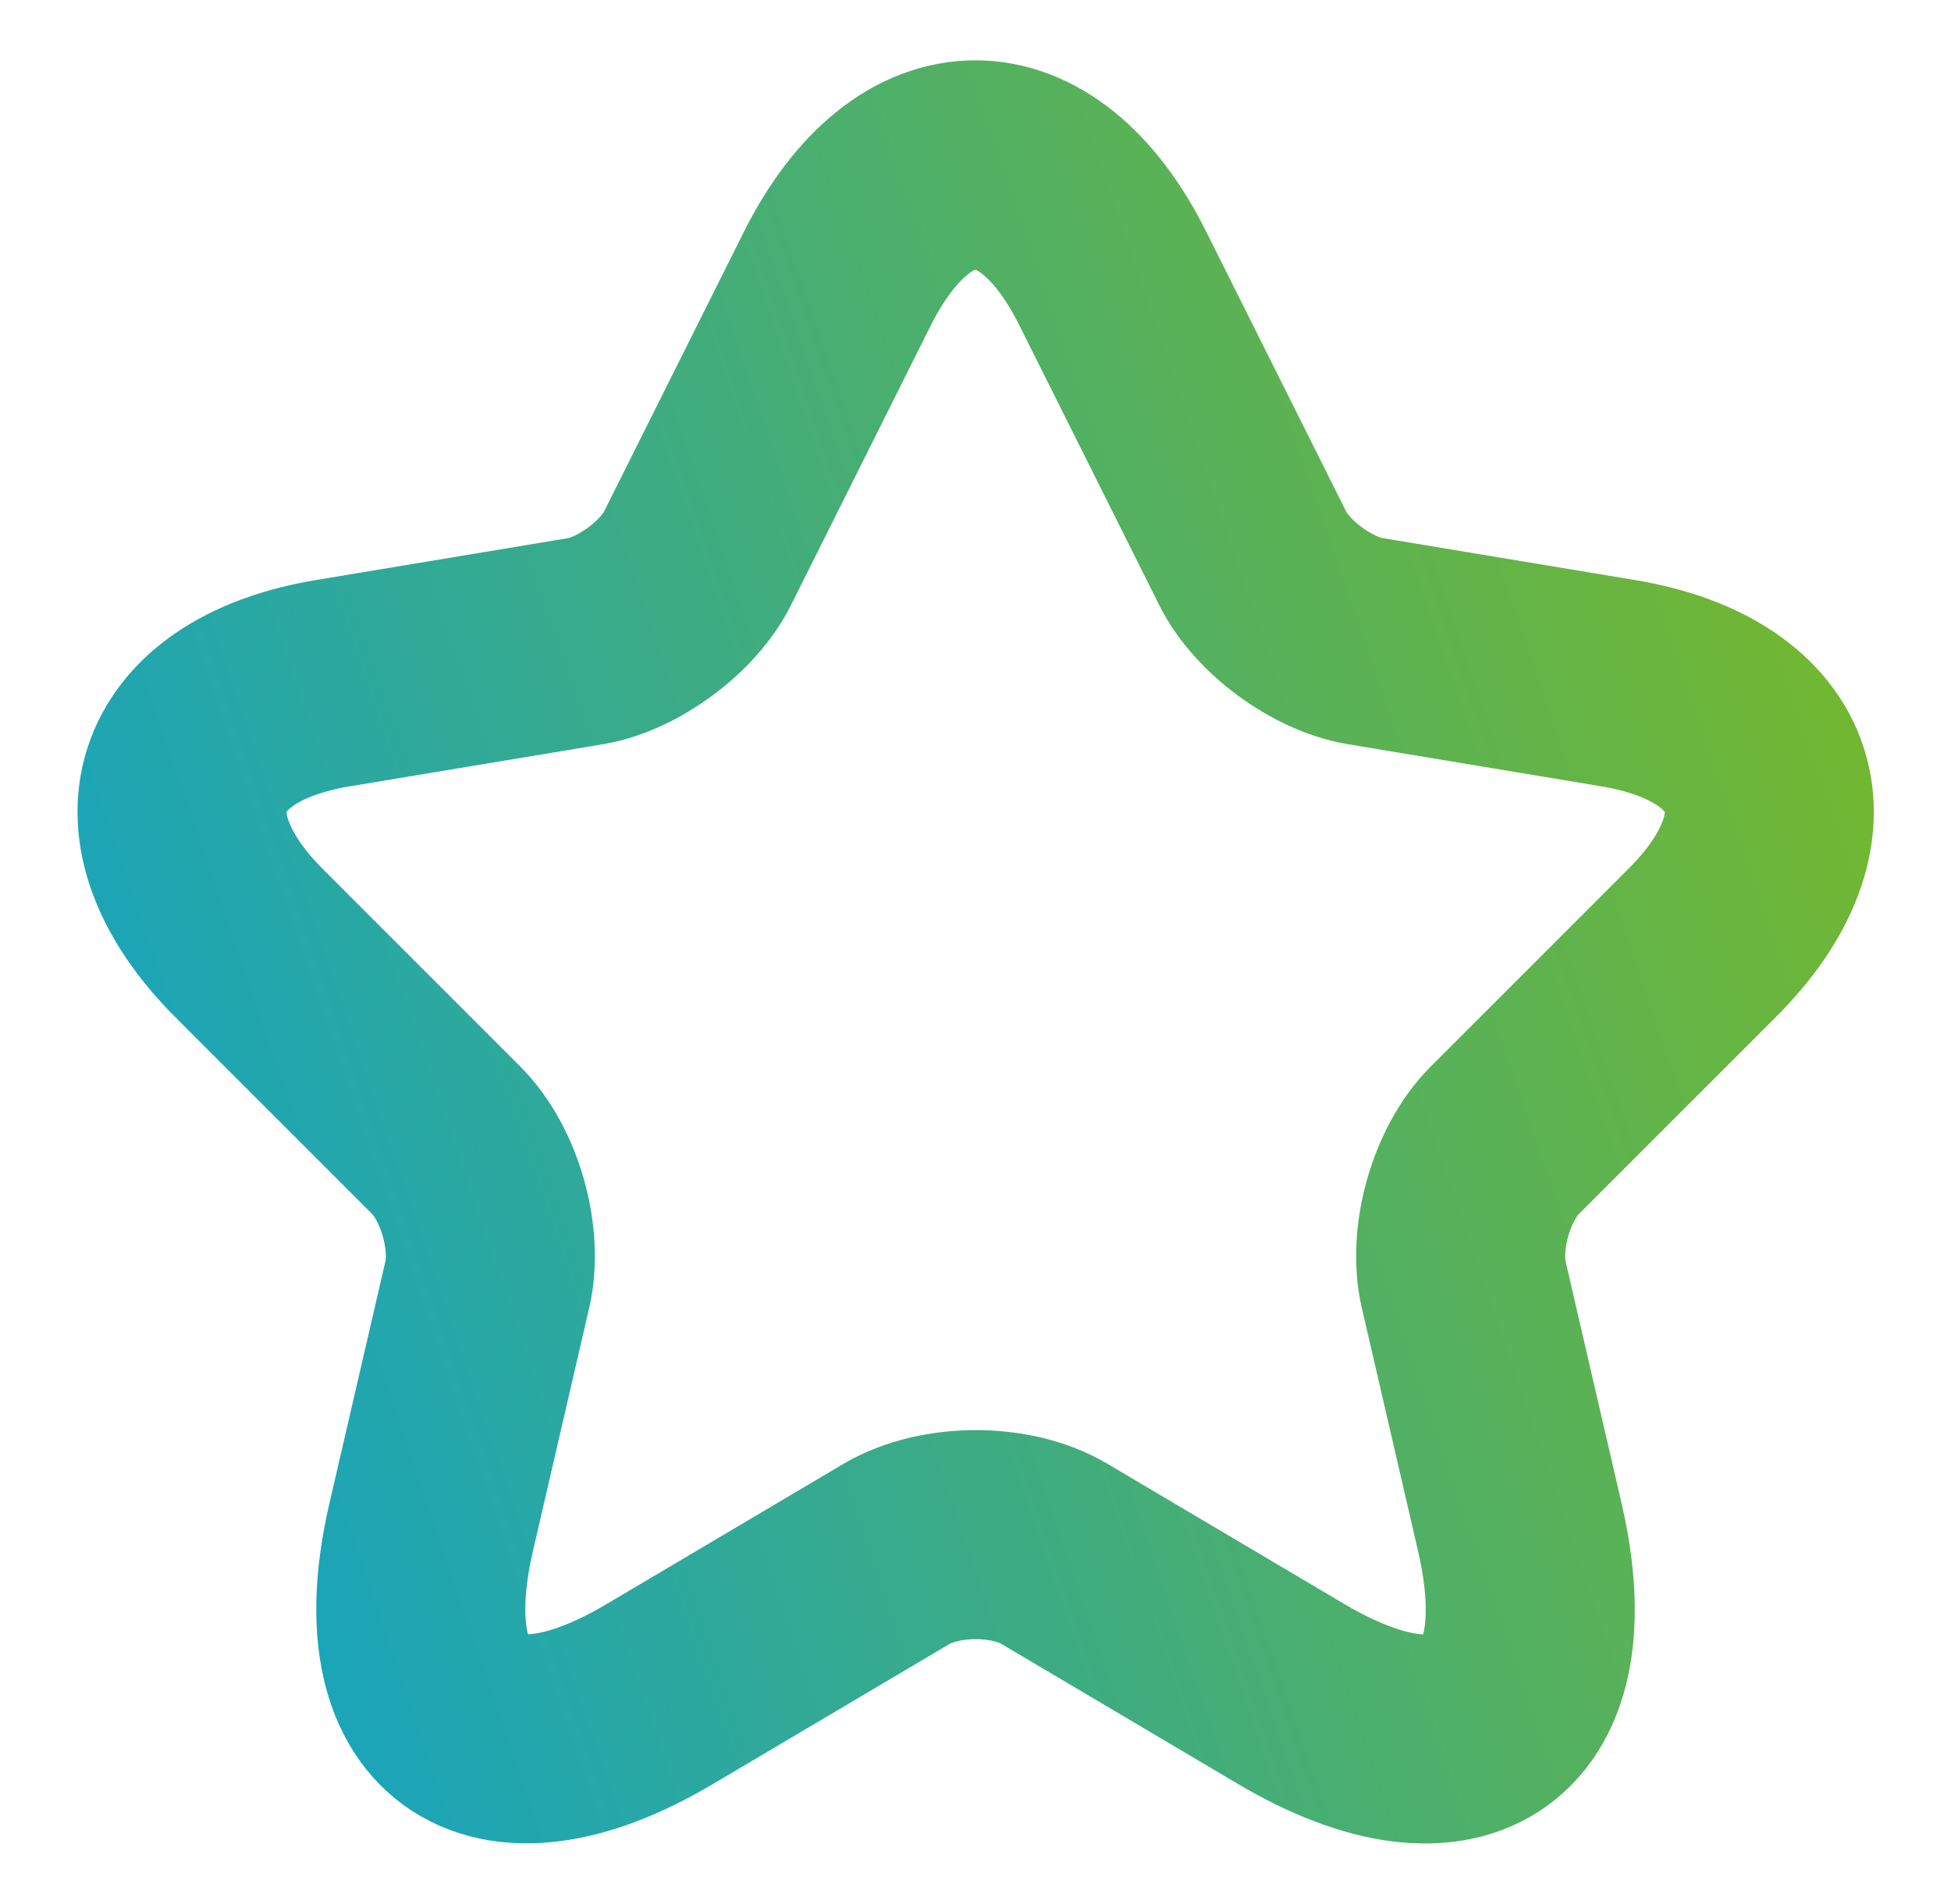 <svg width="42" height="41" viewBox="0 0 42 41" fill="none" xmlns="http://www.w3.org/2000/svg">
<path d="M23.955 5.996L26.962 12.01C27.372 12.847 28.465 13.65 29.388 13.803L34.837 14.709C38.322 15.29 39.142 17.818 36.631 20.312L32.395 24.549C31.677 25.266 31.284 26.65 31.506 27.641L32.719 32.885C33.676 37.037 31.472 38.642 27.799 36.473L22.691 33.449C21.769 32.903 20.248 32.903 19.309 33.449L14.201 36.473C10.545 38.642 8.324 37.02 9.281 32.885L10.494 27.641C10.716 26.65 10.323 25.266 9.605 24.549L5.369 20.312C2.875 17.818 3.678 15.29 7.162 14.709L12.612 13.803C13.518 13.65 14.611 12.847 15.021 12.01L18.027 5.996C19.668 2.733 22.332 2.733 23.955 5.996Z" stroke="url(#paint0_linear_494_1090)" stroke-width="4.5" stroke-linecap="round" stroke-linejoin="round"/>
<defs>
<linearGradient id="paint0_linear_494_1090" x1="41.506" y1="14.2" x2="-7.225" y2="30.906" gradientUnits="userSpaceOnUse">
<stop stop-color="#76B82A"/>
<stop offset="1" stop-color="#009FE3"/>
</linearGradient>
</defs>
</svg>
